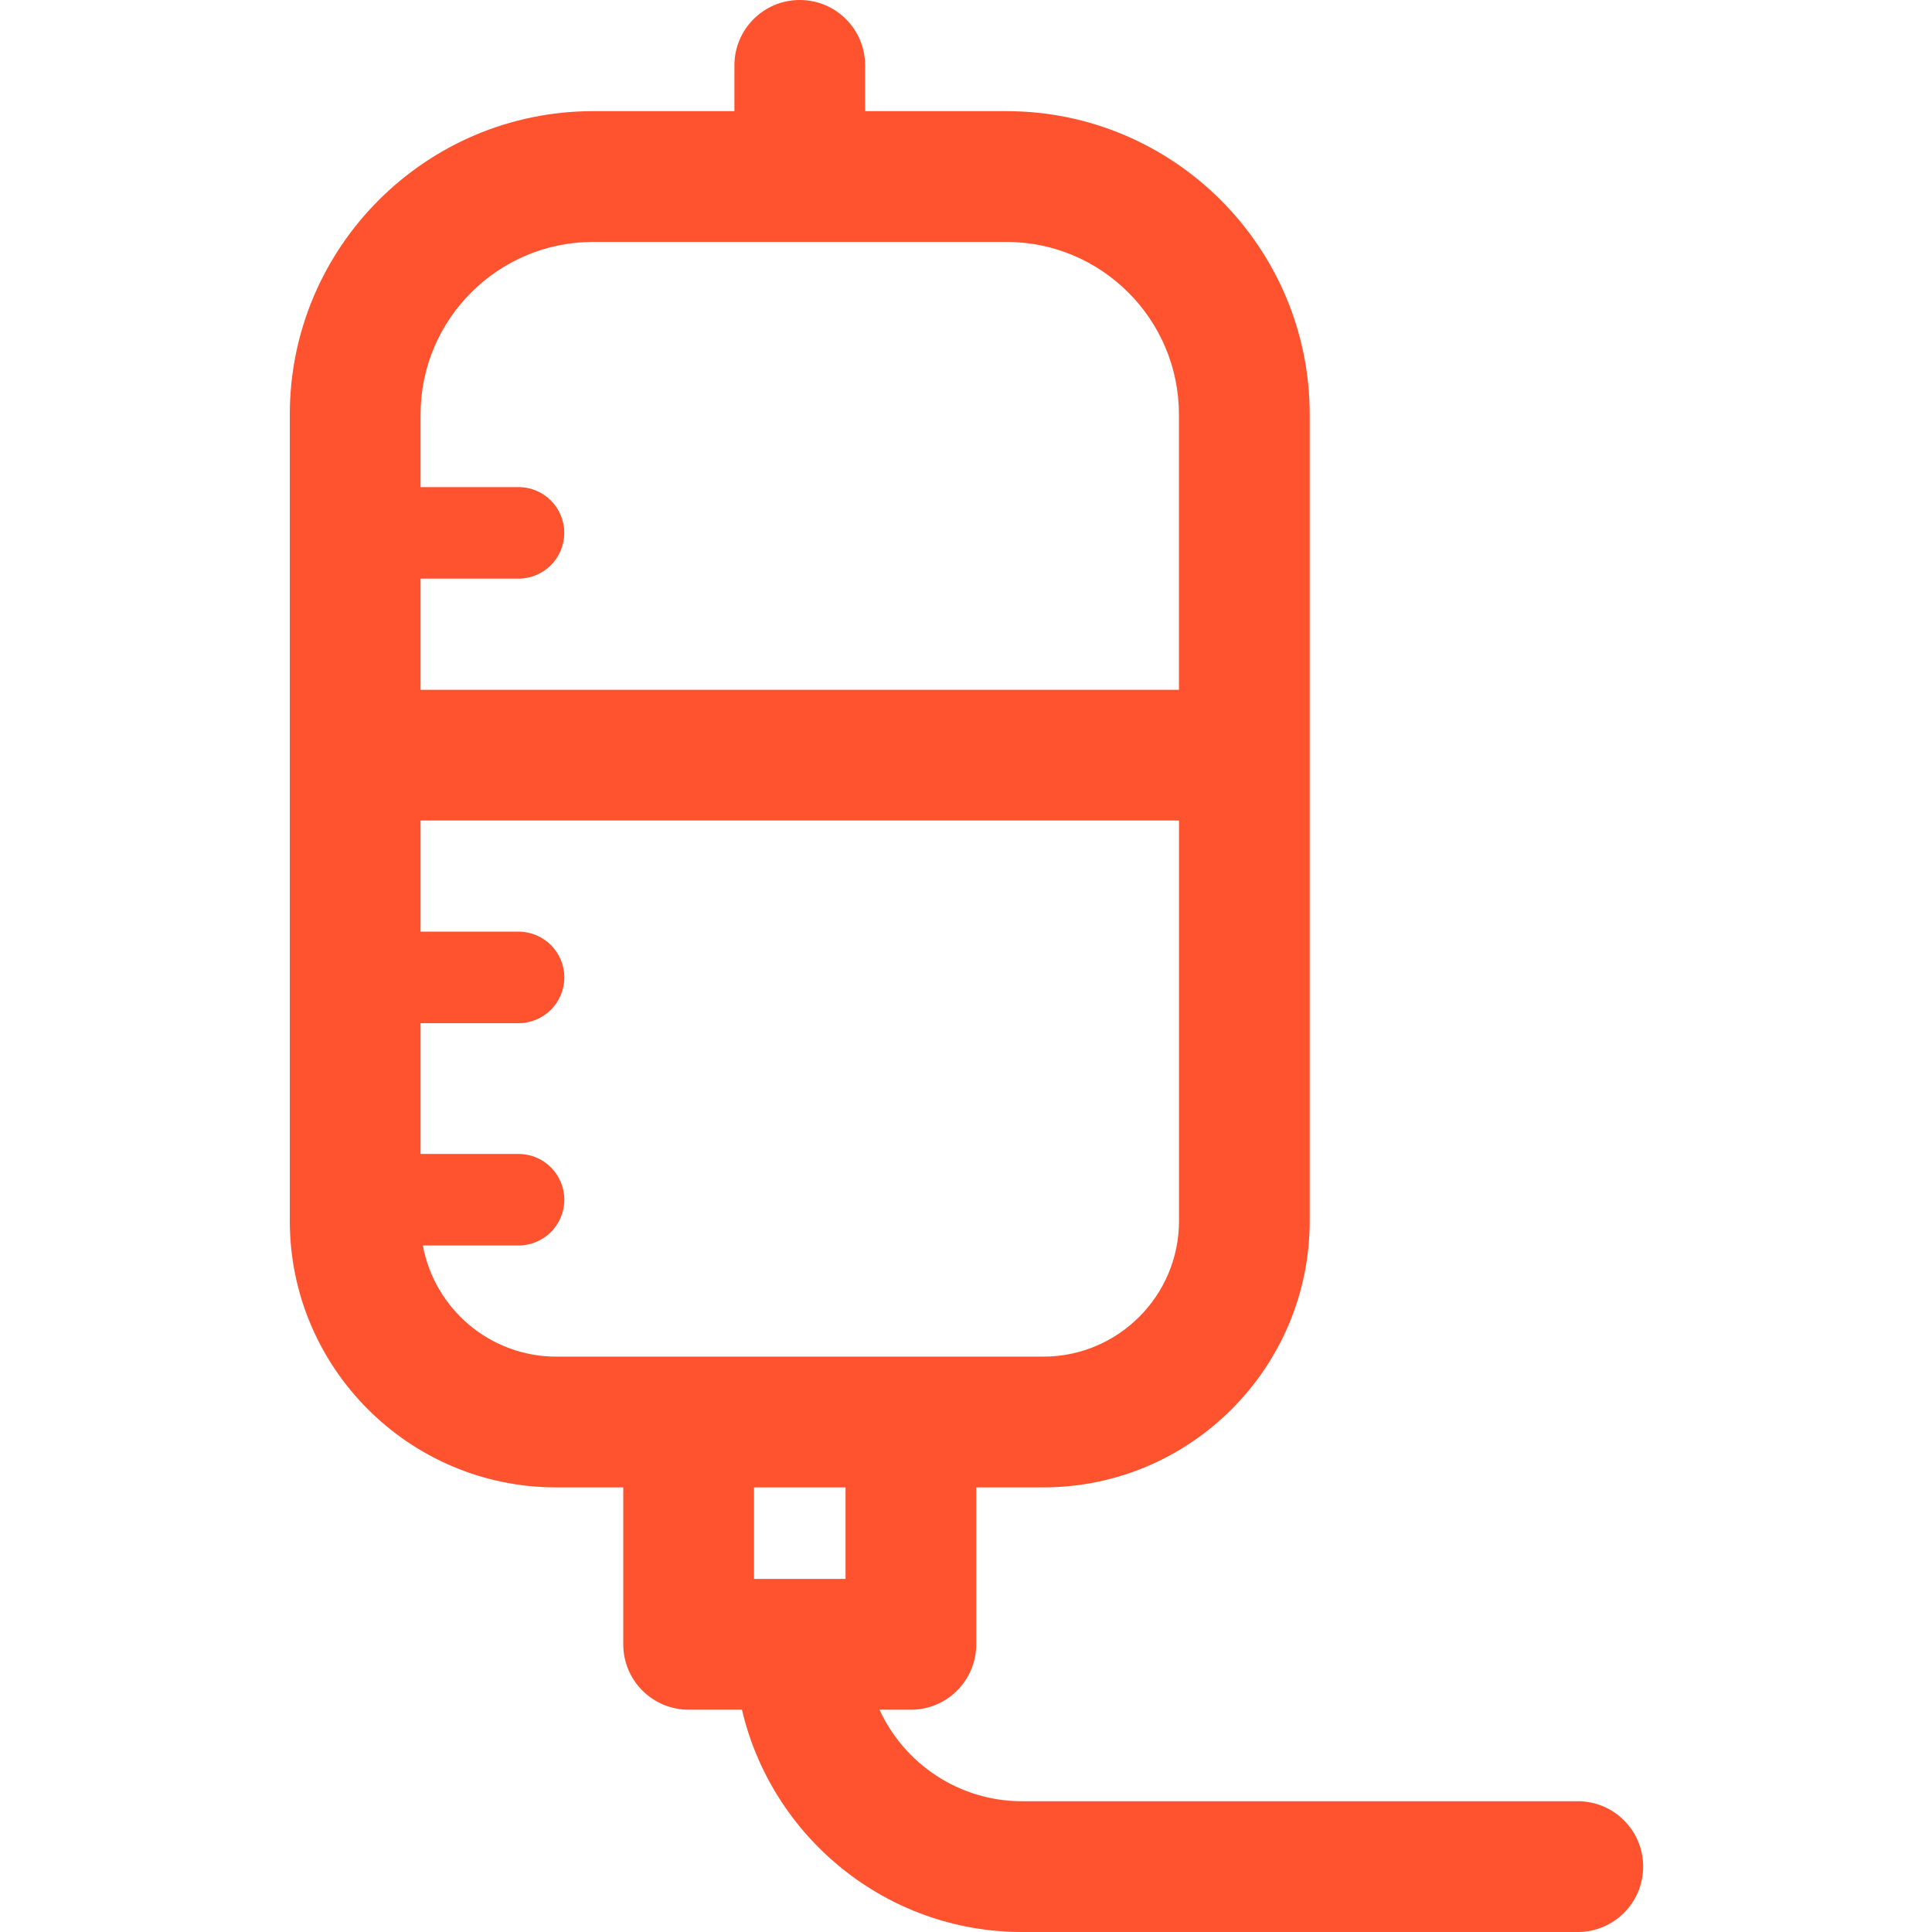 <svg width="32" height="32" viewBox="0 0 32 32" fill="none" xmlns="http://www.w3.org/2000/svg">
<path d="M26.133 29.834H16.928C15.882 29.834 14.978 29.212 14.567 28.318H15.087C15.685 28.318 16.17 27.833 16.17 27.235V24.636H17.28C19.714 24.636 21.693 22.657 21.693 20.223V6.865C21.693 4.095 19.439 1.841 16.669 1.841H14.329V1.083C14.329 0.485 13.845 0 13.246 0C12.648 0 12.164 0.485 12.164 1.083V1.841H9.824C7.054 1.841 4.8 4.095 4.8 6.865V20.223C4.8 22.657 6.779 24.636 9.213 24.636H10.323V27.235C10.323 27.833 10.807 28.318 11.406 28.318H12.289C12.781 30.425 14.674 32 16.928 32H26.133C26.731 32 27.216 31.515 27.216 30.917C27.216 30.319 26.731 29.834 26.133 29.834ZM9.824 4.007H16.669C18.245 4.007 19.527 5.289 19.527 6.865V11.425H6.966V9.584H8.588C9.007 9.584 9.346 9.244 9.346 8.826C9.346 8.407 9.007 8.068 8.588 8.068H6.966V6.865C6.966 5.289 8.248 4.007 9.824 4.007ZM7.004 20.629H8.588C9.007 20.629 9.347 20.29 9.347 19.871C9.347 19.453 9.007 19.113 8.588 19.113H6.966V16.947H8.588C9.007 16.947 9.347 16.608 9.347 16.189C9.347 15.771 9.007 15.431 8.588 15.431H6.966V13.59H19.528V20.223C19.528 21.462 18.52 22.47 17.281 22.47H9.213C8.113 22.47 7.196 21.675 7.004 20.629ZM14.005 24.636V26.152H12.489V24.636H14.005Z" fill="#FF5330"/>
</svg>
